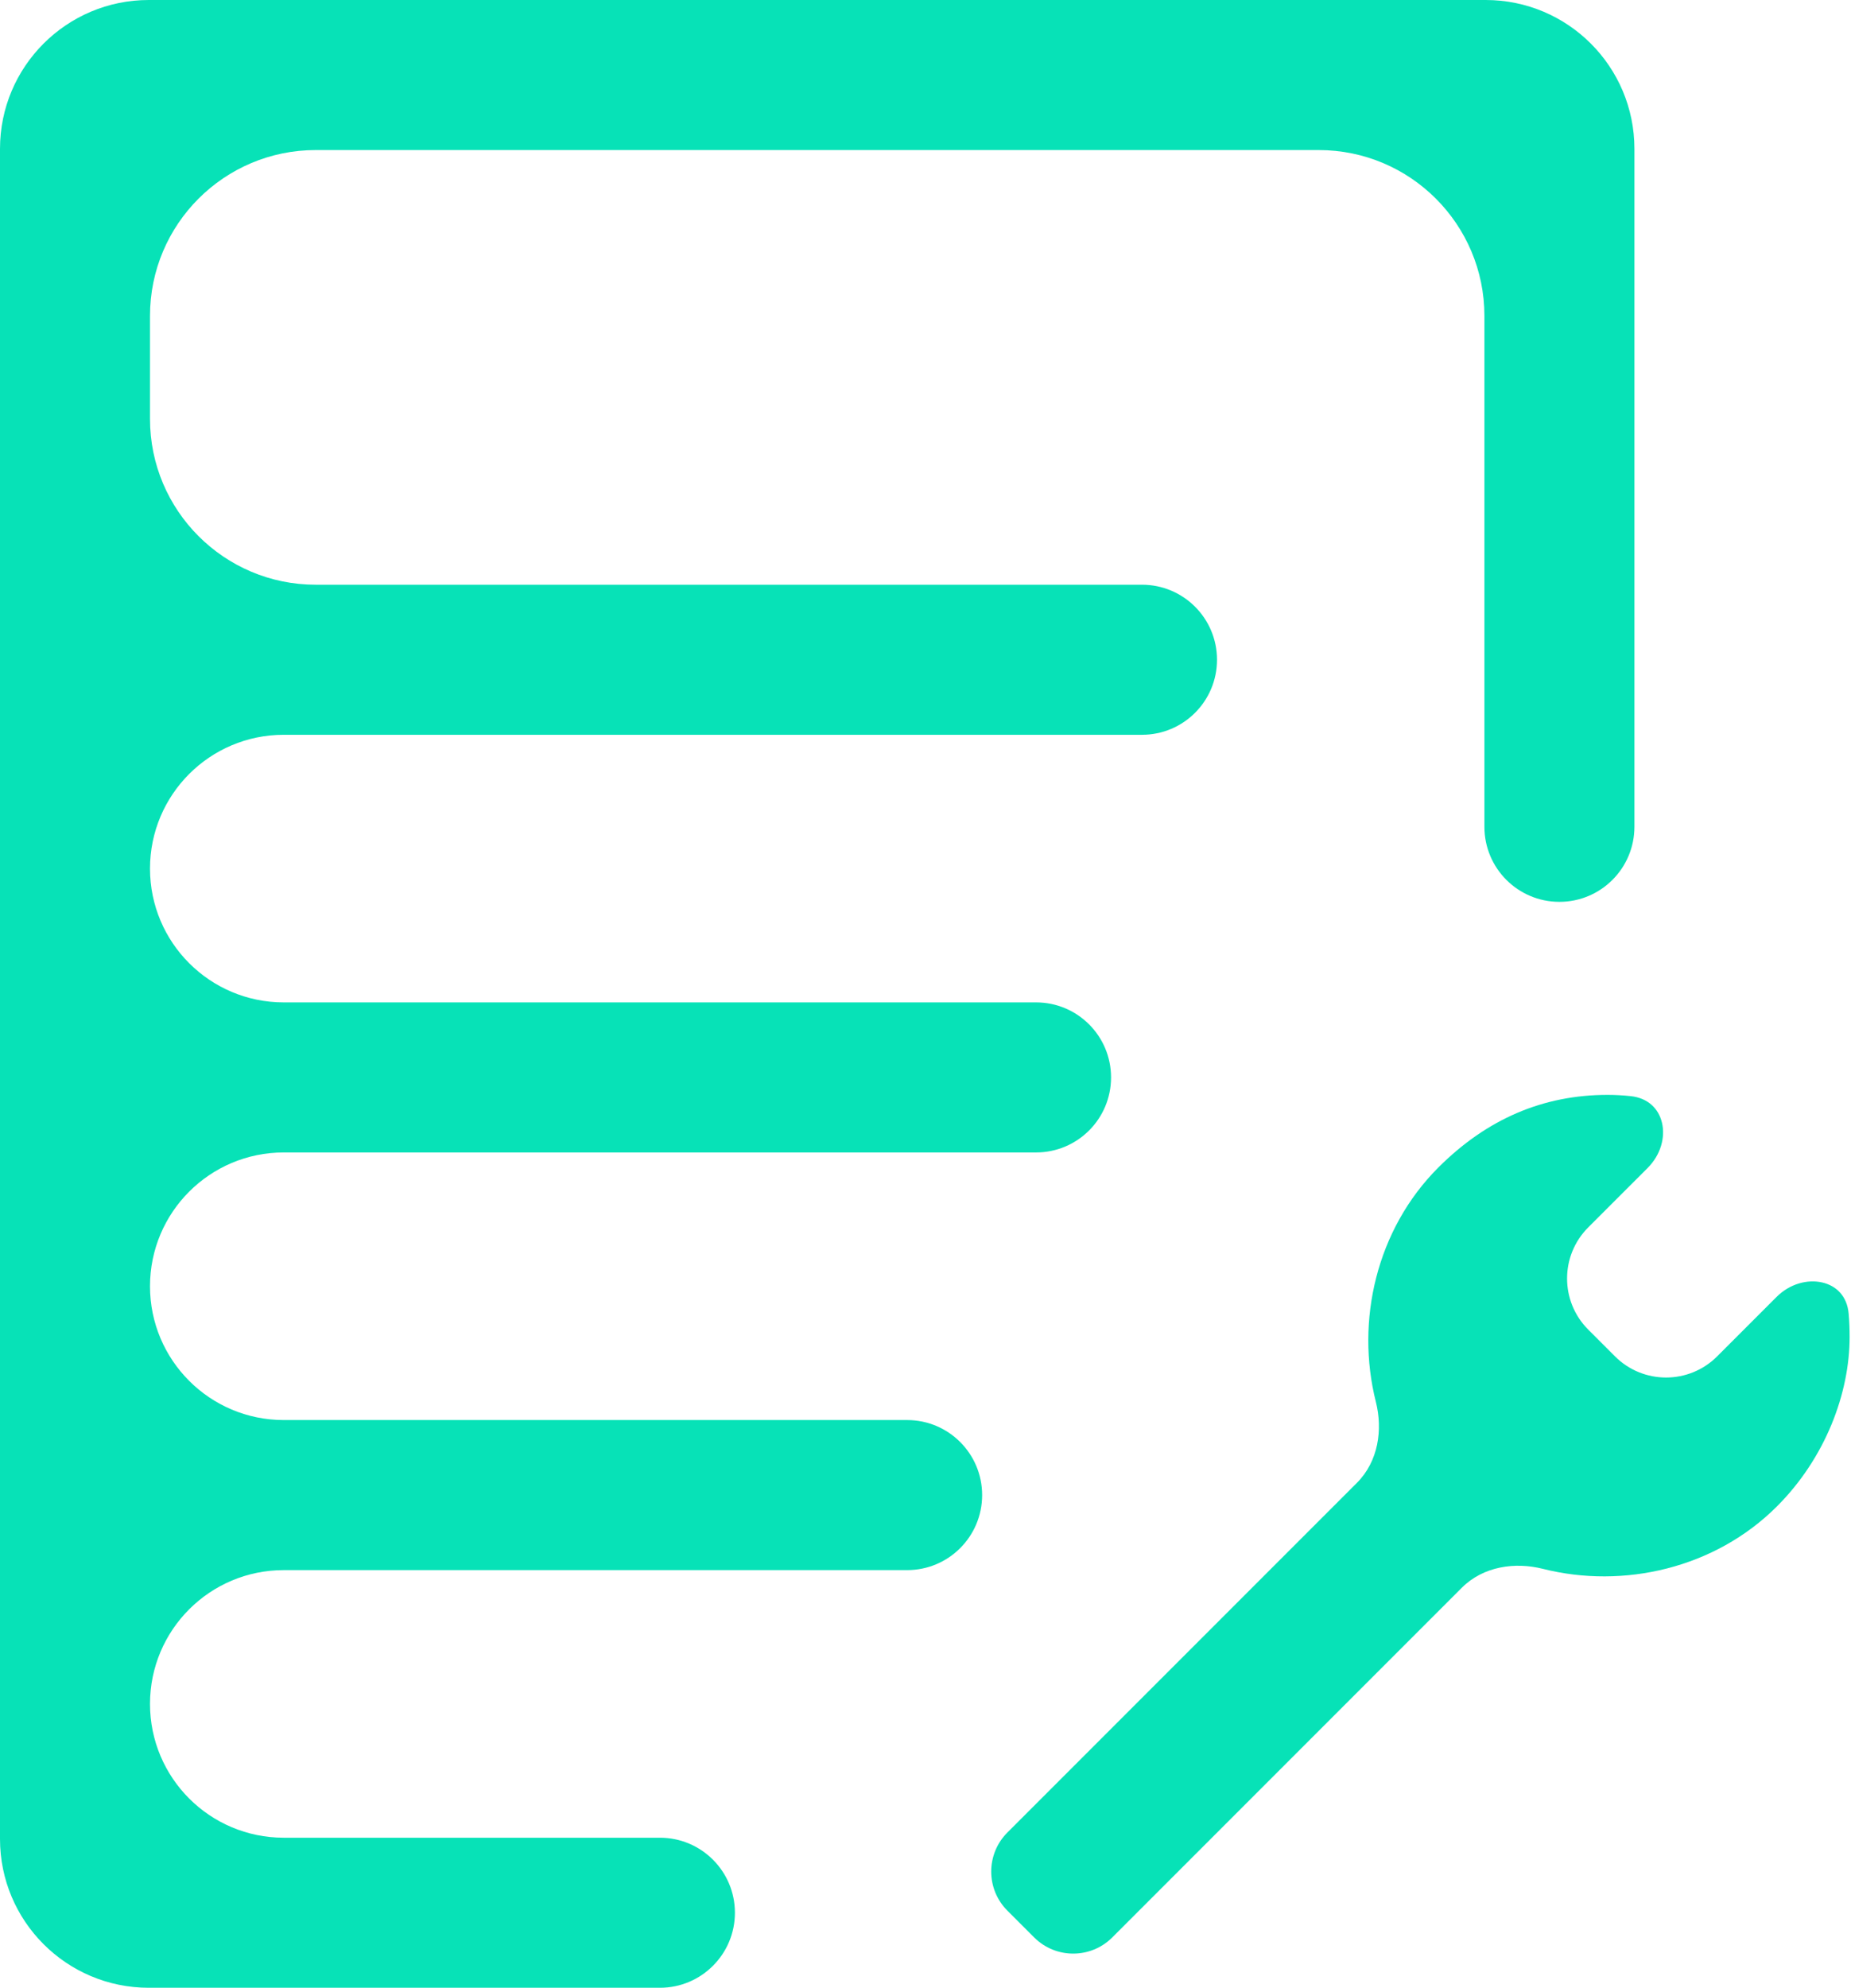 <svg width="871" height="935" viewBox="0 0 871 935" fill="none" xmlns="http://www.w3.org/2000/svg">
<path d="M808.021 637.997L835.959 610.059C842.266 603.753 850.628 601.694 857.397 603.226C863.984 604.717 869.182 609.583 869.897 617.922C870.198 621.432 870.35 625.073 870.35 628.878C870.35 655.323 858.982 685.739 836.159 708.562C807.038 737.683 763.996 747.533 725.976 737.937C712.885 734.633 697.966 736.739 687.867 746.838L523.393 911.311C513.239 921.465 496.777 921.465 486.623 911.311L474.042 898.729C463.888 888.576 463.888 872.113 474.042 861.96L638.515 697.486C648.614 687.387 650.72 672.468 647.416 659.377C637.82 621.356 647.67 578.315 676.791 549.194C699.666 526.318 726.172 515.003 756.475 515.003C759.89 515.003 763.516 515.197 767.266 515.587C775.67 516.463 780.564 521.689 782.072 528.186C783.618 534.85 781.608 543.08 775.294 549.394L747.355 577.332C734.078 590.61 734.078 612.138 747.355 625.415L759.937 637.997C773.215 651.275 794.743 651.275 808.021 637.997Z" fill="#07E2B7"/>
<path d="M310.529 935H70C31.34 935 0 903.66 0 865V70C0 31.34 31.34 0 70 0H699.083C737.743 0 769.083 31.34 769.083 70V388.917C769.083 408.408 753.283 424.208 733.792 424.208C714.301 424.208 698.5 408.408 698.5 388.917V148.583C698.5 105.505 663.578 70.583 620.5 70.583H148.583C105.505 70.583 70.583 105.505 70.583 148.583V197.042C70.583 240.12 105.505 275.042 148.583 275.042H537.378C556.869 275.042 572.67 290.842 572.67 310.333C572.67 329.824 556.869 345.625 537.378 345.625H133.521C98.761 345.625 70.583 373.803 70.583 408.562C70.583 443.322 98.761 471.5 133.521 471.5H487.521C507.012 471.5 522.813 487.301 522.813 506.792C522.813 526.283 507.012 542.083 487.521 542.083H133.521C98.761 542.083 70.583 570.261 70.583 605.021C70.583 639.78 98.761 667.958 133.521 667.958H426.862C446.353 667.958 462.153 683.759 462.153 703.25C462.153 722.741 446.353 738.542 426.862 738.542H133.521C98.761 738.542 70.583 766.72 70.583 801.479C70.583 836.239 98.761 864.417 133.521 864.417H310.529C330.02 864.417 345.82 880.217 345.82 899.708C345.82 919.199 330.02 935 310.529 935Z" fill="#07E2B7"/>
</svg>
